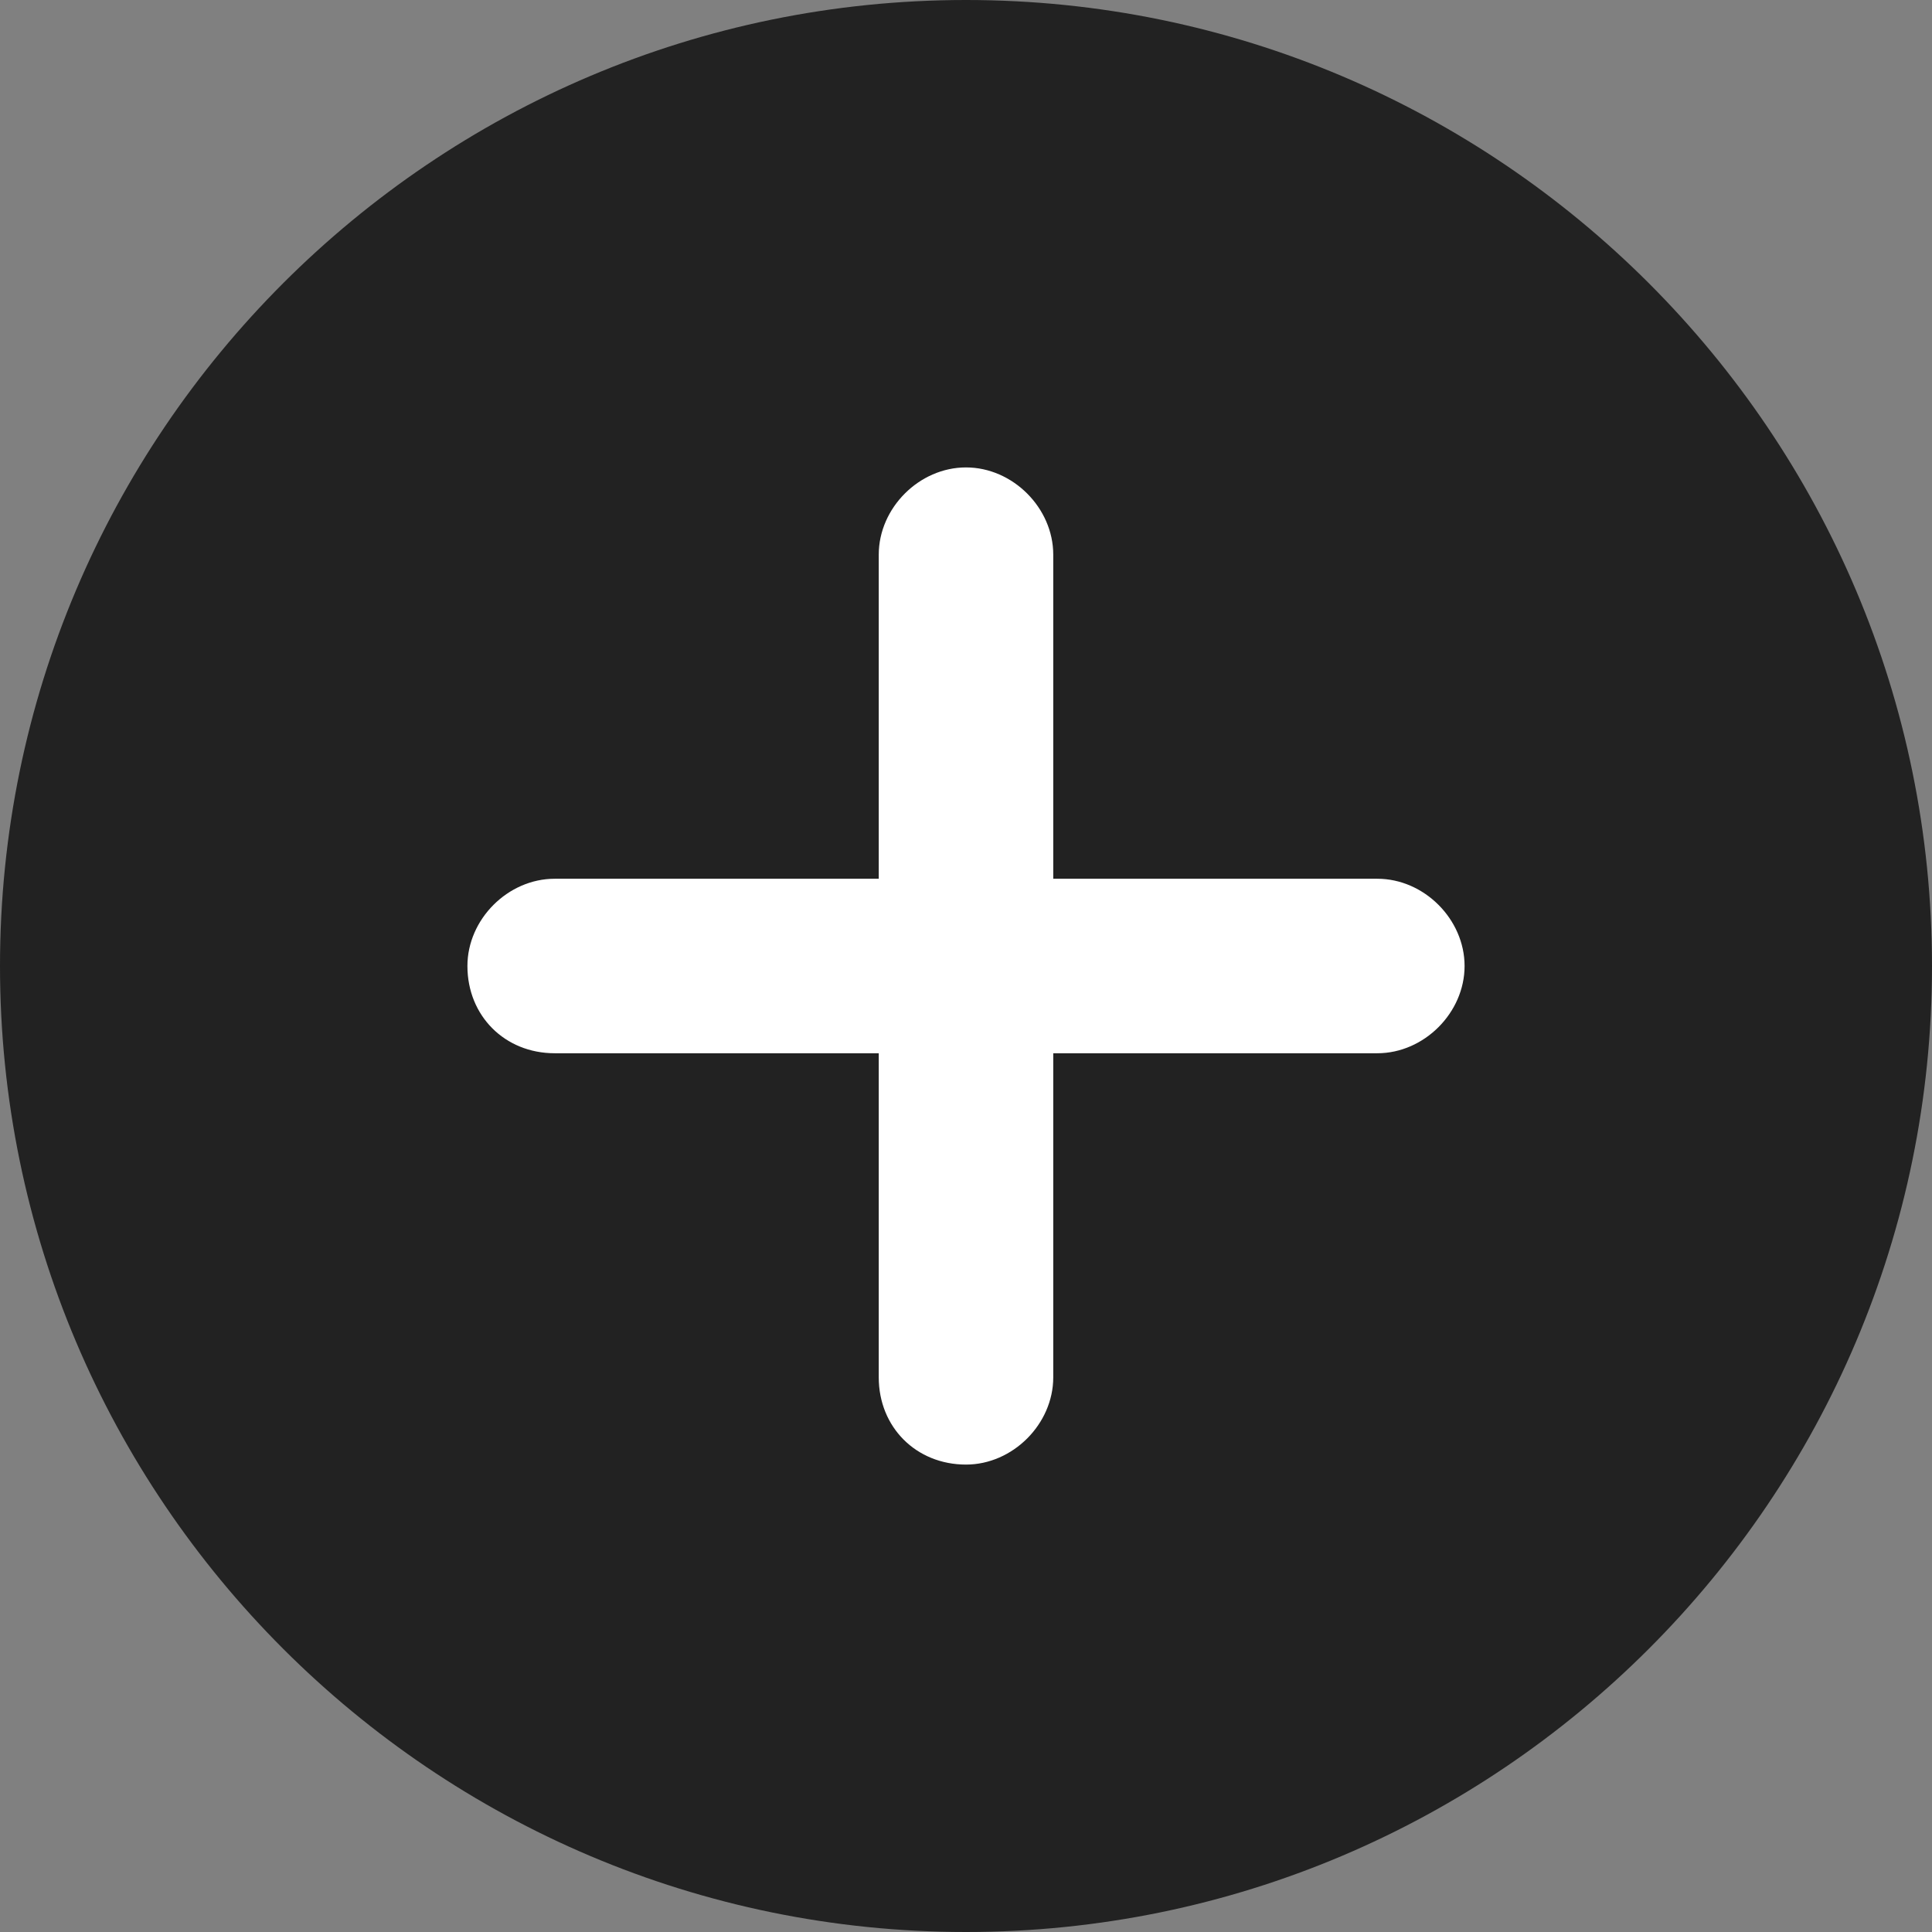 <?xml version="1.0" encoding="utf-8"?>
<!-- Generator: Adobe Illustrator 18.0.0, SVG Export Plug-In . SVG Version: 6.00 Build 0)  -->
<!DOCTYPE svg PUBLIC "-//W3C//DTD SVG 1.1//EN" "http://www.w3.org/Graphics/SVG/1.1/DTD/svg11.dtd">
<svg version="1.1" id="Vrstva_1" xmlns="http://www.w3.org/2000/svg" xmlns:xlink="http://www.w3.org/1999/xlink" x="0px" y="0px"
	 viewBox="0 0 62 62" enable-background="new 0 0 62 62" xml:space="preserve">
<rect x="0" y="0" width="62" height="62" fill="#808080" stroke="none"/>
<g>
	<defs>
		<rect id="SVGID_1_" width="62" height="62"/>
	</defs>
	<clipPath id="SVGID_2_">
		<use xlink:href="#SVGID_1_"  overflow="visible"/>
	</clipPath>
	<path clip-path="url(#SVGID_2_)" fill="#222222" d="M62,31c0,17.1-13.9,31-31,31S0,48.1,0,31S13.9,0,31,0S62,13.9,62,31"/>
	<path clip-path="url(#SVGID_2_)" fill="#FFFFFF" d="M47,31c0,1.5-1.3,2.8-2.8,2.8H33.8v10.4c0,1.5-1.3,2.8-2.8,2.8
		c-0.8,0-1.5-0.3-2-0.8c-0.5-0.5-0.8-1.2-0.8-2V33.8H17.8c-0.8,0-1.5-0.3-2-0.8c-0.5-0.5-0.8-1.2-0.8-2c0-1.5,1.3-2.8,2.8-2.8h10.4
		V17.8c0-1.5,1.3-2.8,2.8-2.8c1.5,0,2.8,1.3,2.8,2.8v10.4h10.4C45.7,28.2,47,29.5,47,31"/>
</g>
</svg>
